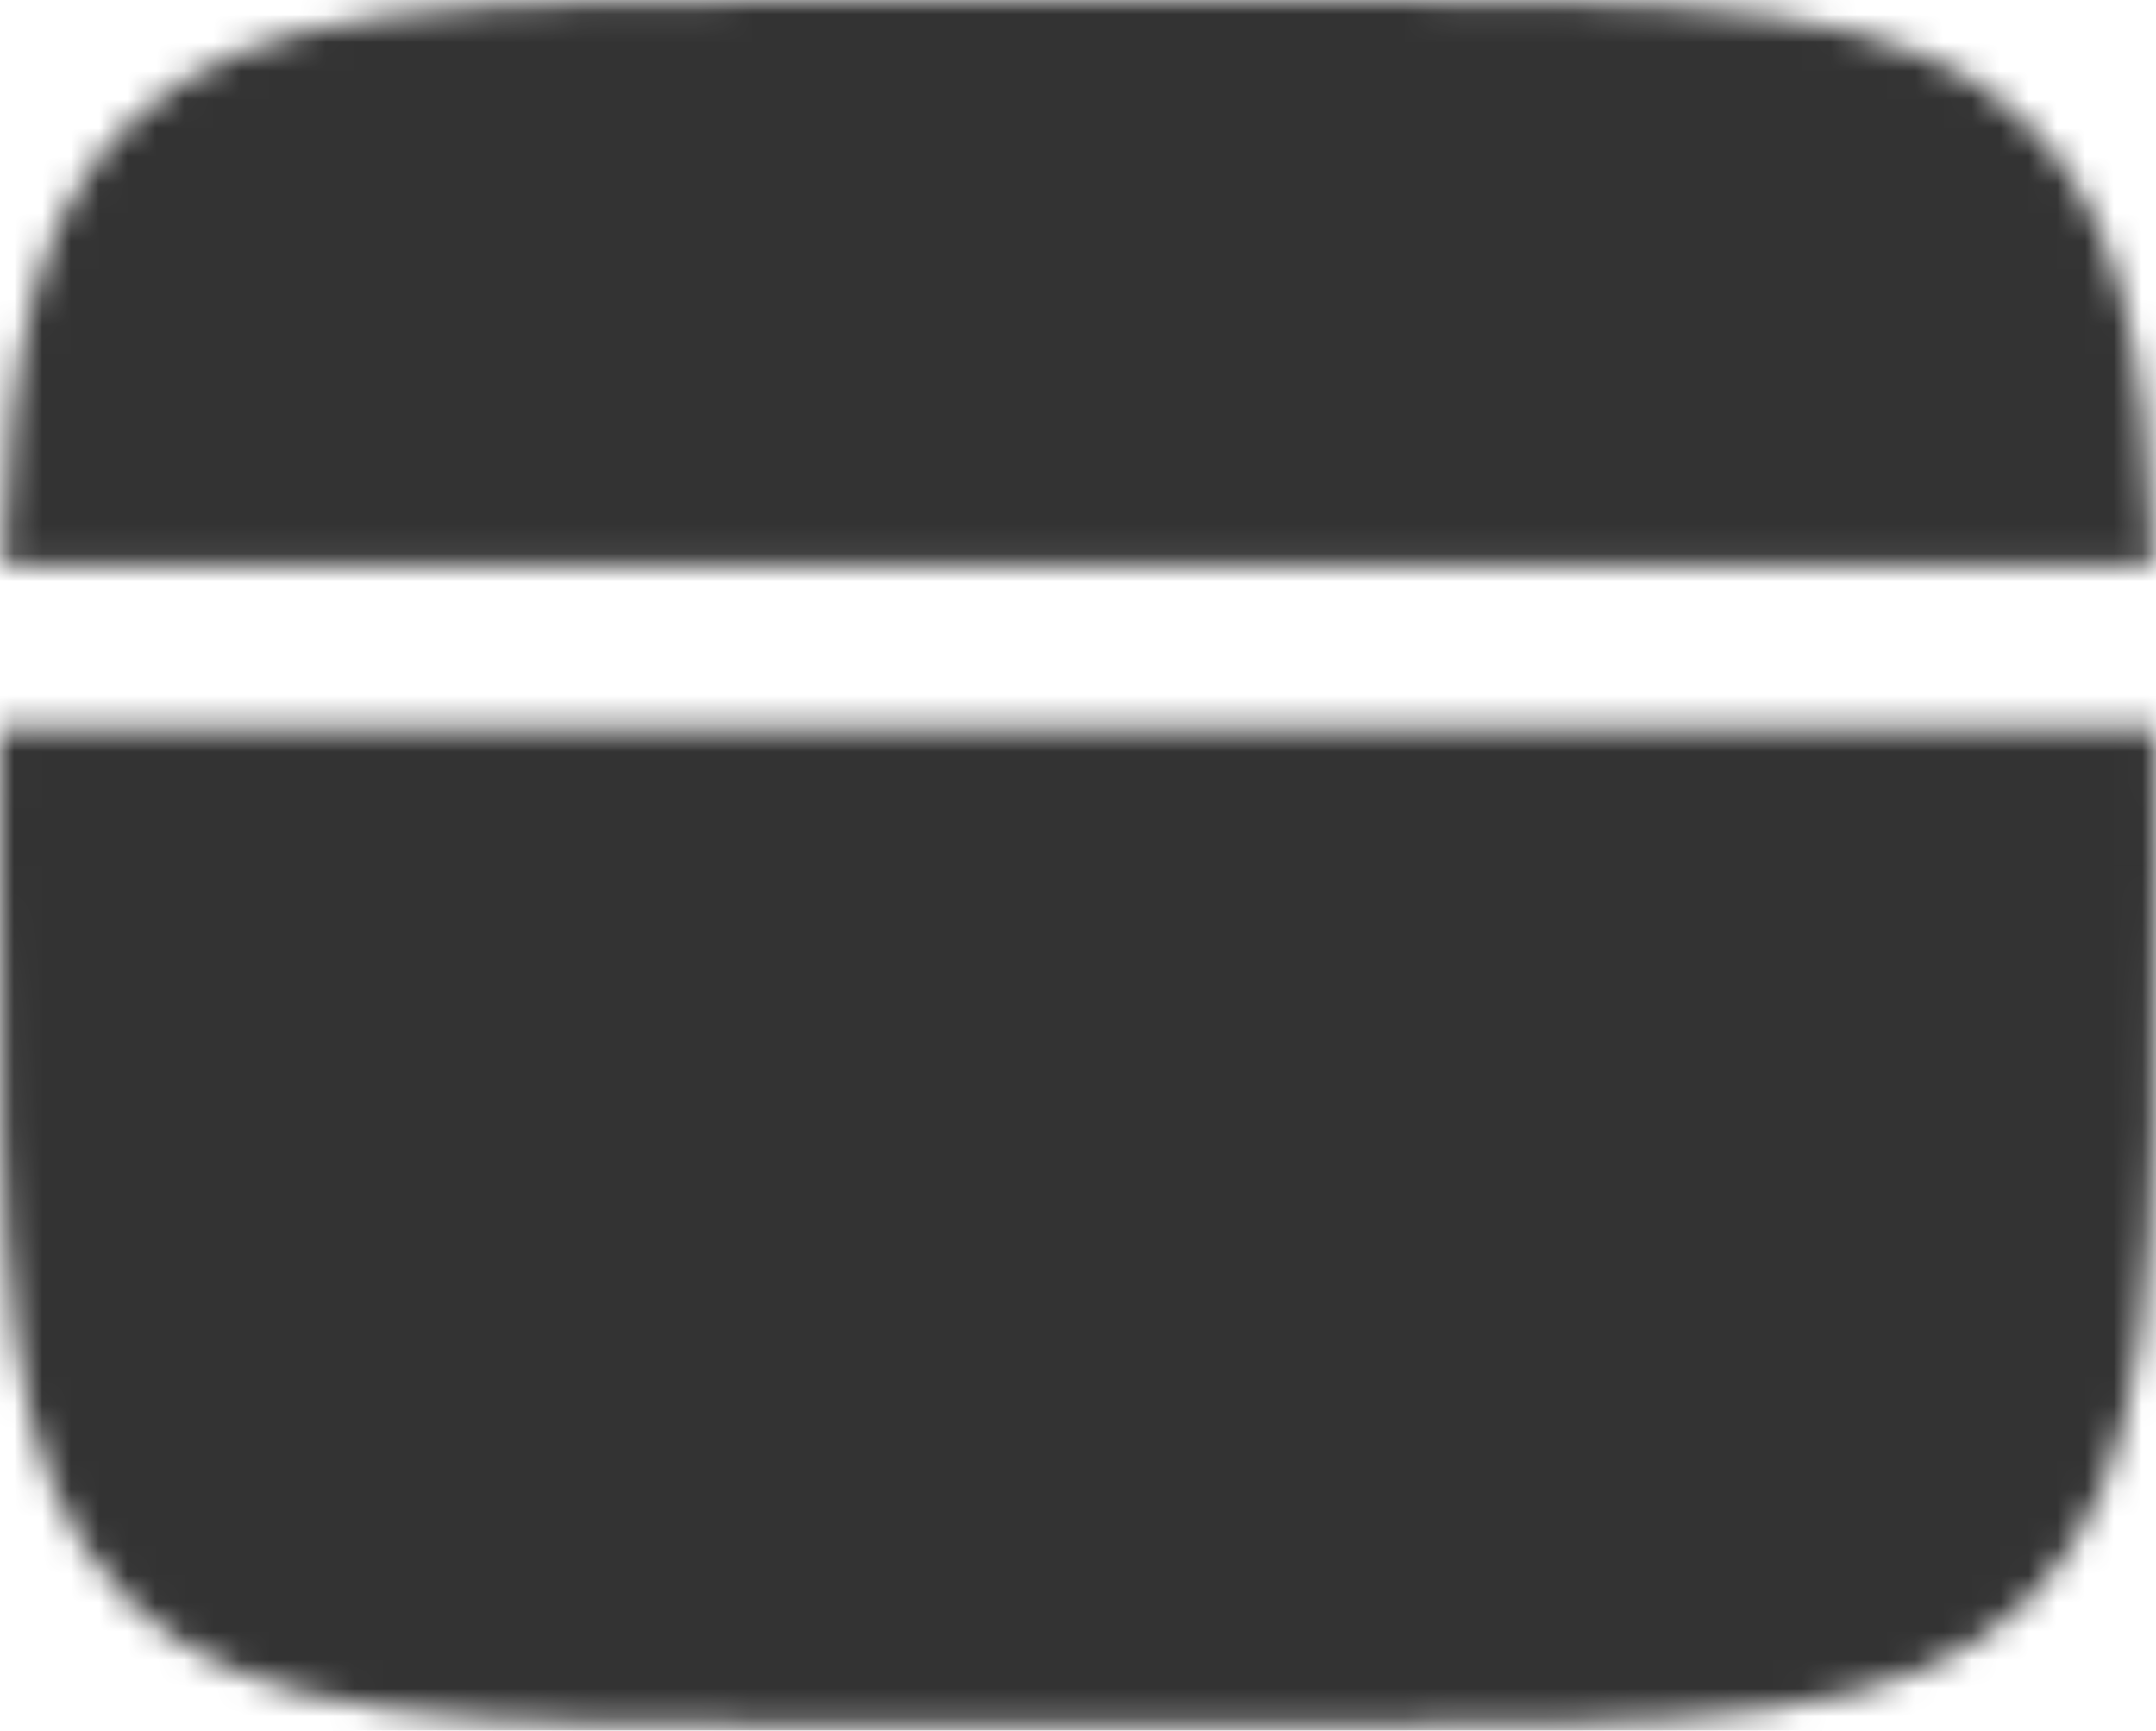 <svg xmlns="http://www.w3.org/2000/svg" width="76" height="61" viewBox="0 0 76 61" fill="none">
  <mask id="mask0_180_506" style="mask-type:luminance" maskUnits="userSpaceOnUse" x="0" y="0" width="76" height="61">
    <path d="M45.6 0H30.4C16.07 0 8.903 -4.52995e-07 4.454 4.454C1.246 7.657 0.35 12.27 0.099 19.95H75.901C75.65 12.27 74.754 7.657 71.546 4.454C67.097 -4.52995e-07 59.93 0 45.6 0ZM30.4 60.8H45.6C59.93 60.8 67.097 60.8 71.546 56.346C76 51.897 76 44.73 76 30.4C76 28.72 76 27.14 75.992 25.65H0.008C3.54787e-07 27.14 0 28.72 0 30.4C0 44.73 -4.52995e-07 51.897 4.454 56.346C8.903 60.8 16.07 60.8 30.4 60.8Z" fill="white"/>
    <path fill-rule="evenodd" clip-rule="evenodd" d="M12.35 45.6C12.35 44.844 12.65 44.119 13.185 43.585C13.719 43.05 14.444 42.75 15.2 42.75H30.4C31.156 42.75 31.881 43.05 32.415 43.585C32.95 44.119 33.25 44.844 33.25 45.6C33.25 46.356 32.95 47.081 32.415 47.615C31.881 48.15 31.156 48.45 30.4 48.45H15.2C14.444 48.45 13.719 48.15 13.185 47.615C12.65 47.081 12.35 46.356 12.35 45.6ZM37.05 45.6C37.05 44.844 37.35 44.119 37.885 43.585C38.419 43.05 39.144 42.75 39.9 42.75H45.6C46.356 42.75 47.081 43.05 47.615 43.585C48.15 44.119 48.45 44.844 48.45 45.6C48.45 46.356 48.15 47.081 47.615 47.615C47.081 48.15 46.356 48.45 45.6 48.45H39.9C39.144 48.45 38.419 48.15 37.885 47.615C37.35 47.081 37.05 46.356 37.05 45.6Z" fill="black"/>
  </mask>
  <g mask="url(#mask0_180_506)">
    <path d="M-7.6 -15.2H83.6V76H-7.6V-15.2Z" fill="#333333"/>
  </g>
</svg>